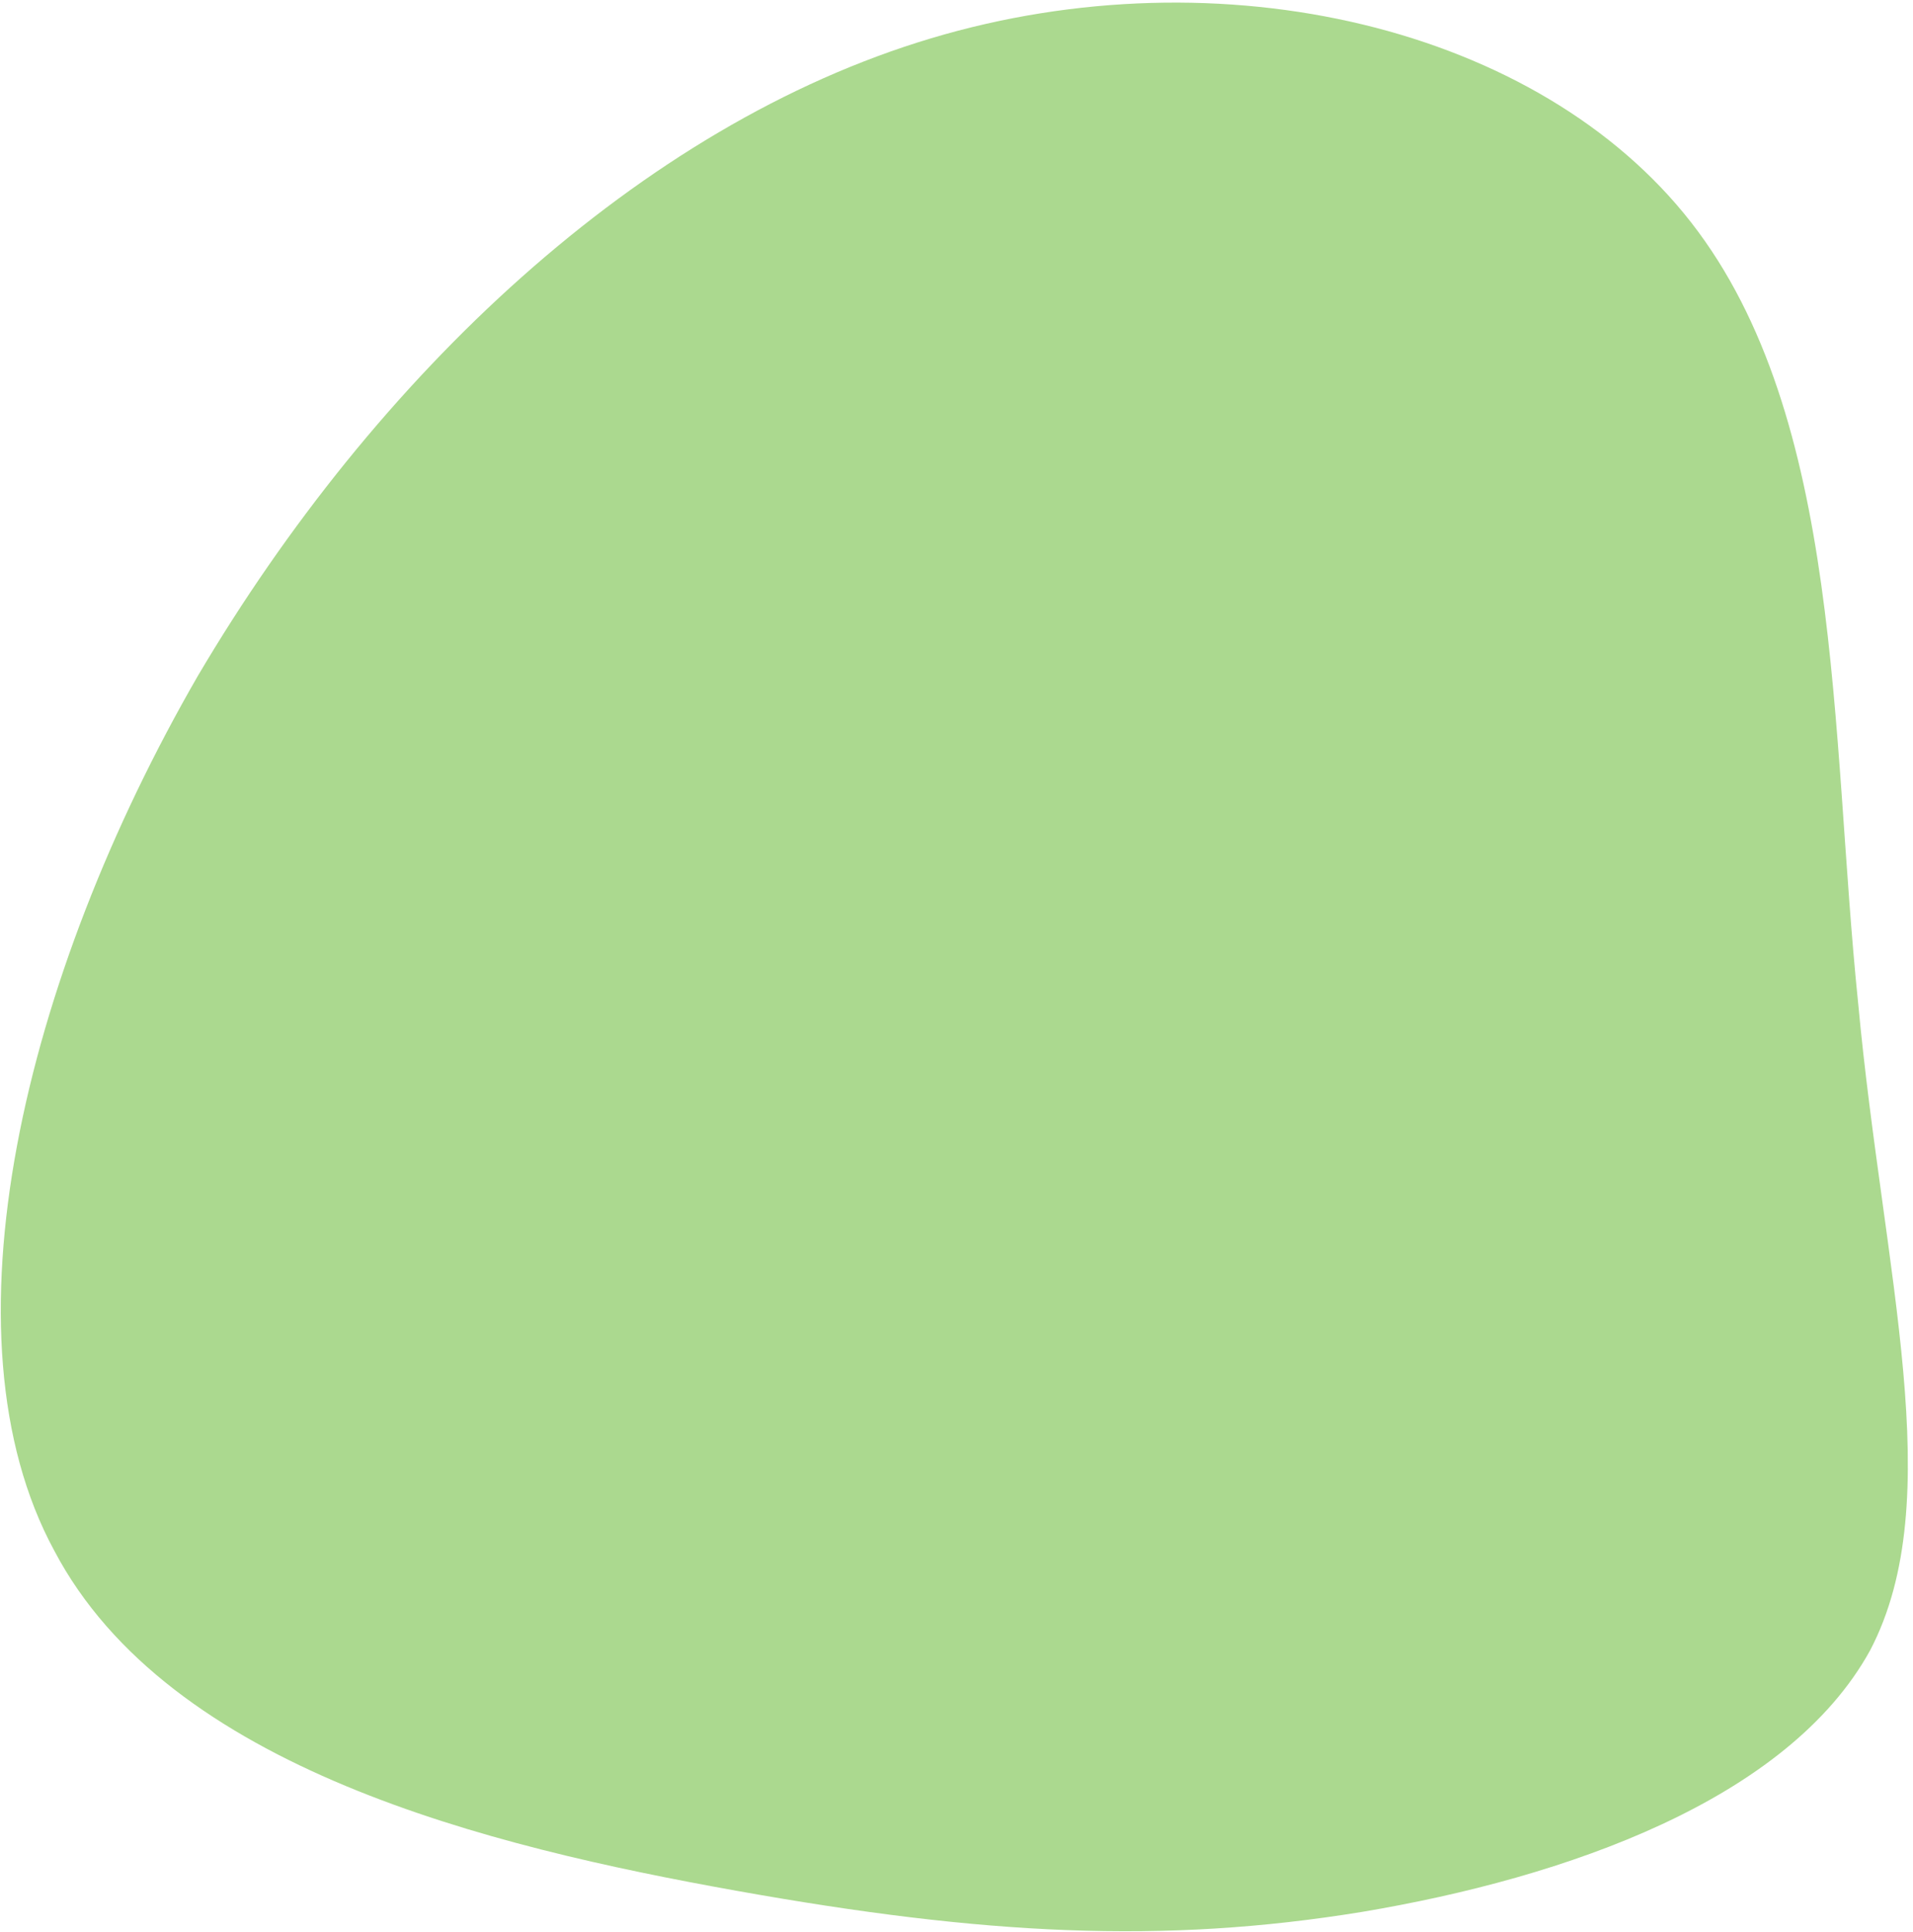 <svg xmlns="http://www.w3.org/2000/svg" width="207" height="209" fill="none">
    <path fill="#ABD98F" d="M100.721 4.152c31.462-9.423 65.816-1.206 82.278 19.916 16.462 21.12 15.043 55.152 18.071 84.495 2.706 29.149 9.856 53.608 1.287 69.964-8.897 16.16-32.876 24.584-54.969 28.285-21.567 3.519-40.949 2.501-67.703-2.286-26.753-4.788-61.414-13.189-73.824-36.811-12.6-23.245-3.31-61.94 15.553-94.613 19.19-32.5 47.823-59.534 79.307-68.95Z"/>
</svg>
